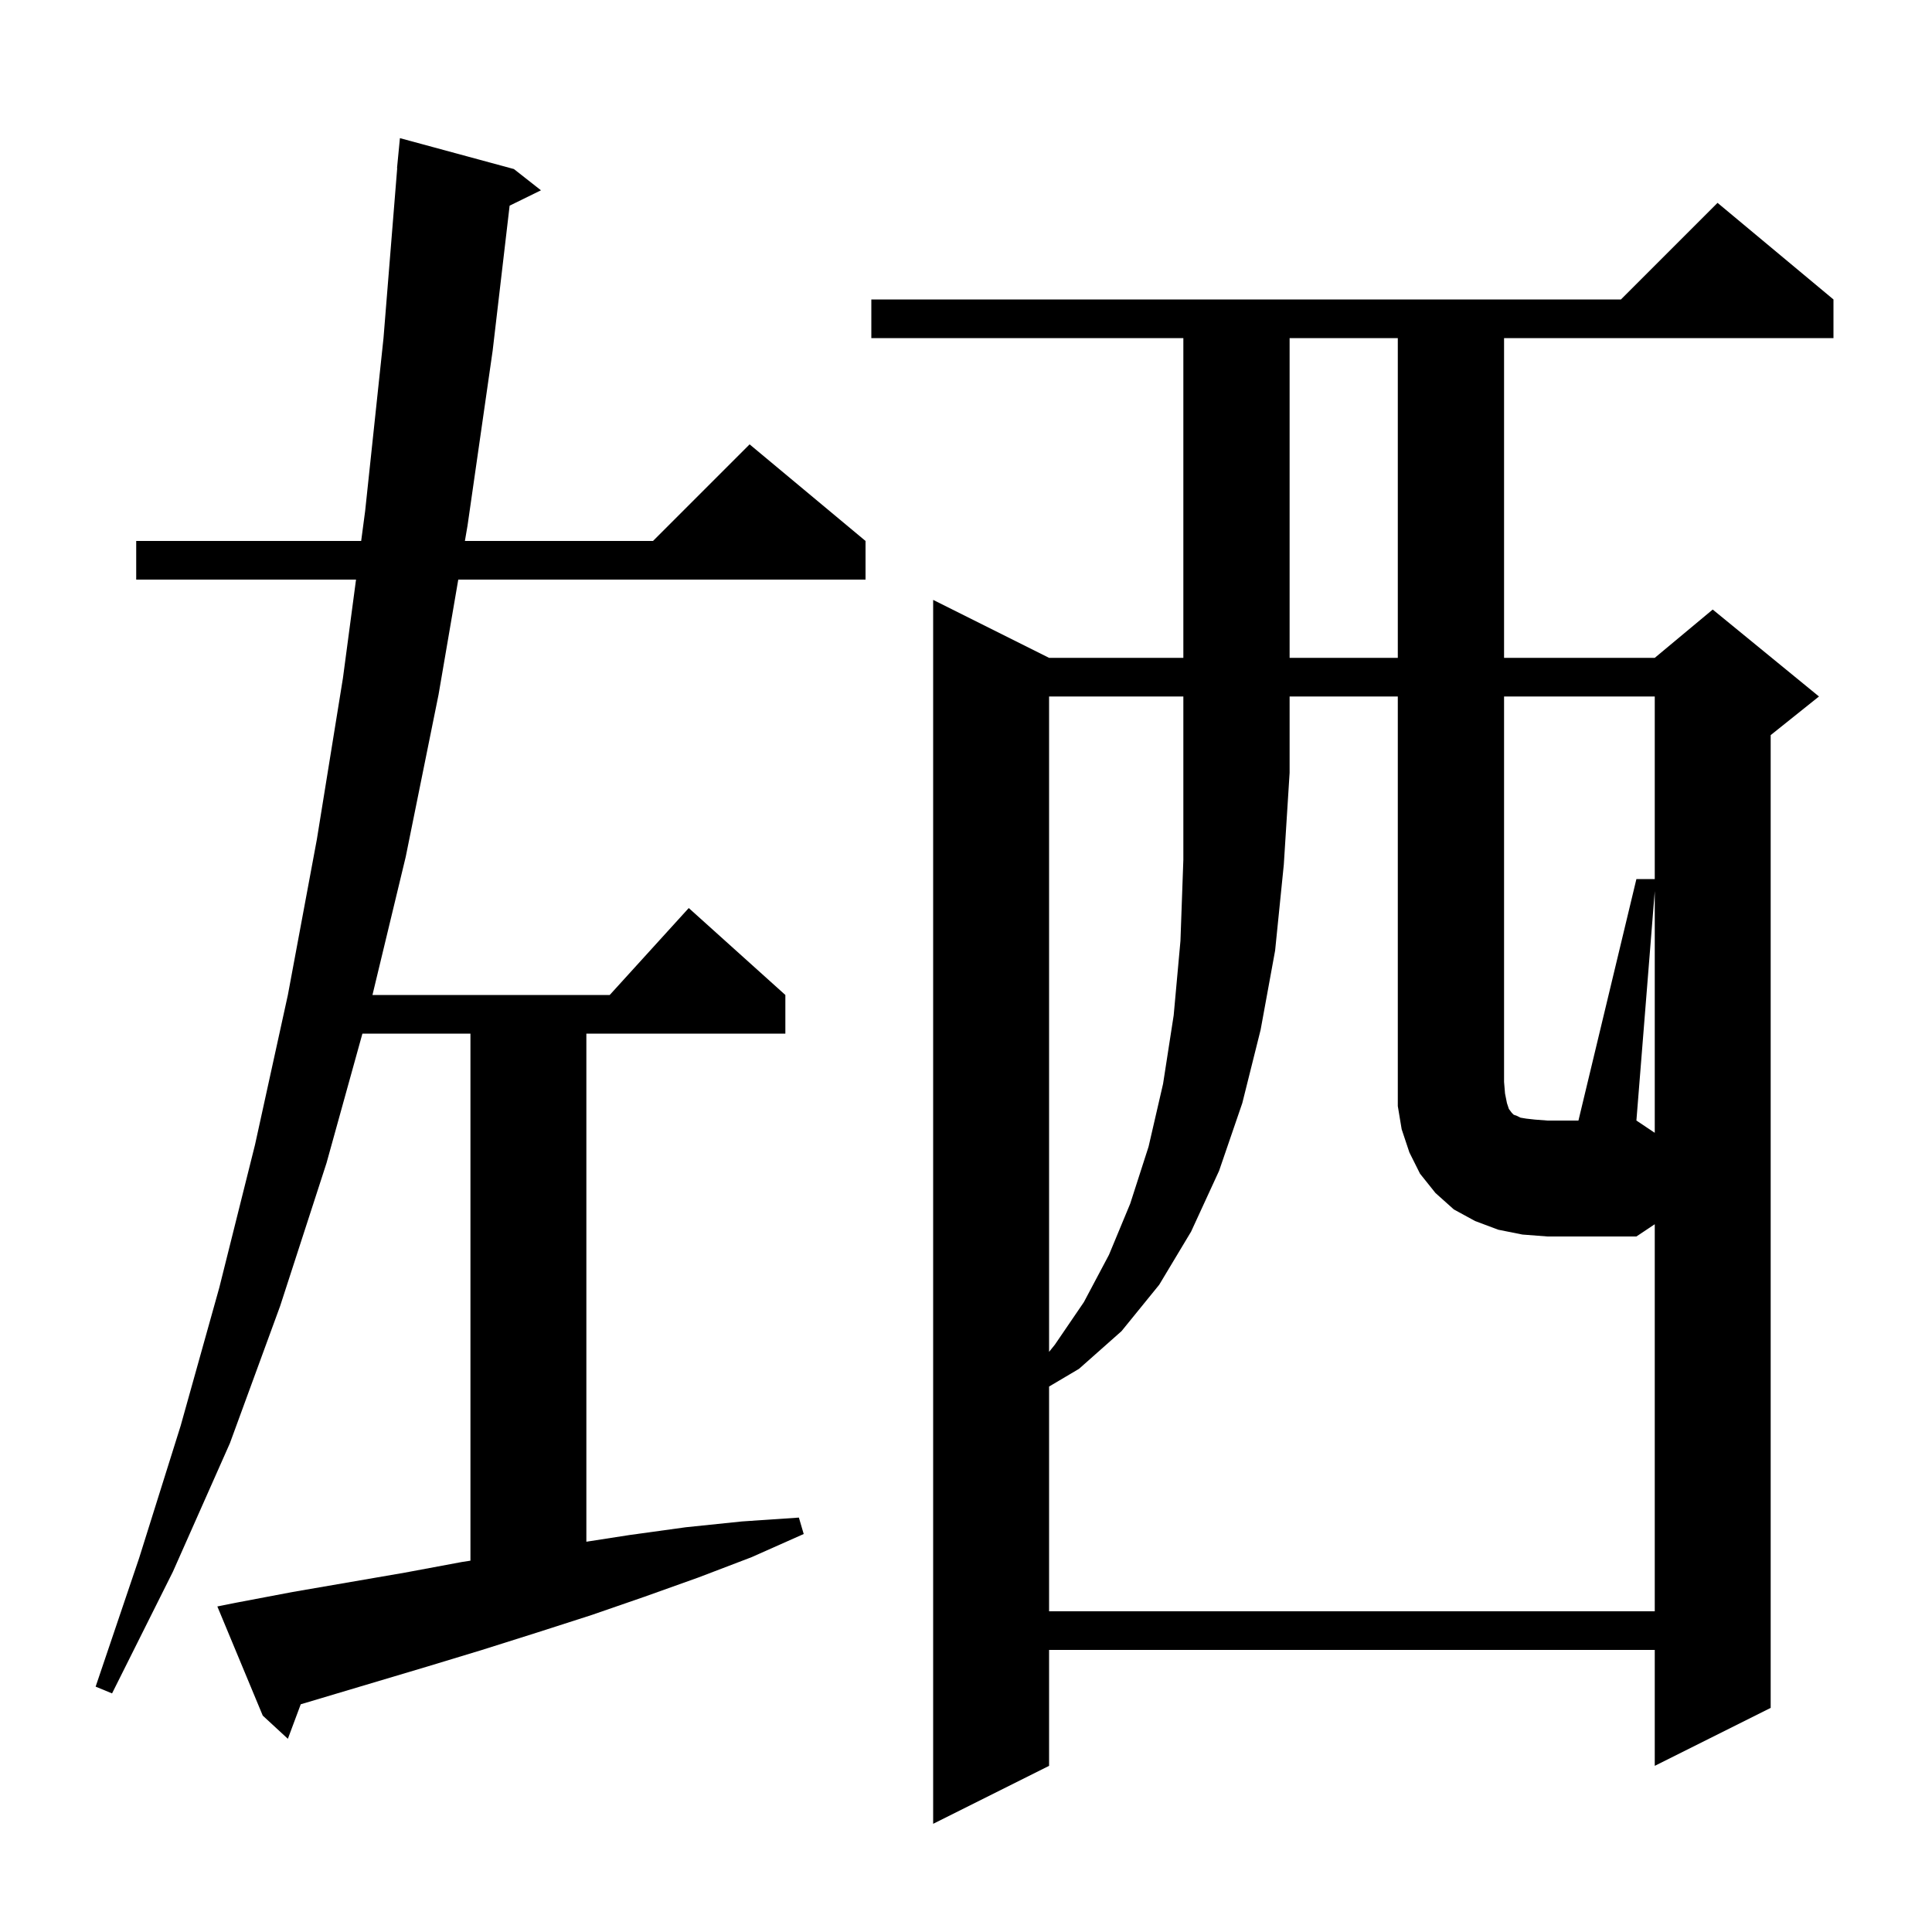 <svg xmlns="http://www.w3.org/2000/svg" xmlns:xlink="http://www.w3.org/1999/xlink" version="1.1" baseProfile="full" viewBox="0 0 200 200" width="200" height="200"><g fill="currentColor"><path d="M 189.8 31.0 L 189.8 35.0 L 155.7 35.0 L 155.7 68.1 L 171.3 68.1 L 177.3 63.1 L 188.3 72.1 L 183.3 76.1 L 183.3 176.8 L 171.3 182.8 L 171.3 170.8 L 108.6 170.8 L 108.6 182.8 L 96.6 188.8 L 96.6 62.1 L 108.6 68.1 L 122.5 68.1 L 122.5 35.0 L 90.2 35.0 L 90.2 31.0 L 167.8 31.0 L 177.8 21.0 Z M 24.5 165.9 L 30.3 164.8 L 41.9 162.8 L 47.8 161.7 L 48.7 161.56 L 48.7 107.0 L 37.517 107.0 L 33.8 120.4 L 29.0 135.2 L 23.8 149.4 L 17.9 162.7 L 11.6 175.3 L 9.9 174.6 L 14.4 161.3 L 18.7 147.6 L 22.7 133.3 L 26.4 118.5 L 29.8 103.0 L 32.8 86.9 L 35.5 70.2 L 36.856 60.0 L 14.1 60.0 L 14.1 56.0 L 37.388 56.0 L 37.8 52.9 L 39.7 35.0 L 41.119 17.4 L 41.1 17.4 L 41.4 14.3 L 53.2 17.5 L 56.0 19.7 L 52.756 21.291 L 51.0 36.3 L 48.4 54.4 L 48.126 56.0 L 67.6 56.0 L 77.6 46.0 L 89.6 56.0 L 89.6 60.0 L 47.44 60.0 L 45.4 71.9 L 42.0 88.7 L 38.557 103.0 L 63.118 103.0 L 71.3 94.0 L 81.3 103.0 L 81.3 107.0 L 60.7 107.0 L 60.7 159.598 L 65.2 158.9 L 71.0 158.1 L 76.8 157.5 L 82.7 157.1 L 83.2 158.8 L 77.8 161.2 L 72.3 163.3 L 66.7 165.3 L 61.2 167.2 L 55.6 169.0 L 49.9 170.8 L 44.3 172.5 L 31.133 176.427 L 29.8 180.0 L 27.2 177.6 L 22.5 166.3 Z M 171.3 92.25 L 169.4 116.0 L 171.3 117.267 Z M 133.5 35.0 L 133.5 68.1 L 144.7 68.1 L 144.7 35.0 Z M 169.4 91.0 L 171.3 91.0 L 171.3 72.1 L 155.7 72.1 L 155.7 112.0 L 155.8 113.2 L 156.0 114.2 L 156.2 114.8 L 156.5 115.2 L 156.7 115.4 L 157.0 115.5 L 157.4 115.7 L 158.0 115.8 L 158.9 115.9 L 160.2 116.0 L 163.4 116.0 Z M 157.6 127.8 L 155.1 127.3 L 152.7 126.4 L 150.5 125.2 L 148.6 123.5 L 147.0 121.5 L 145.9 119.3 L 145.1 116.9 L 144.7 114.5 L 144.7 72.1 L 133.5 72.1 L 133.5 80.0 L 132.9 89.5 L 132.0 98.4 L 130.5 106.6 L 128.6 114.2 L 126.2 121.2 L 123.3 127.5 L 120.0 133.0 L 116.1 137.8 L 111.7 141.7 L 108.6 143.535 L 108.6 166.8 L 171.3 166.8 L 171.3 126.733 L 169.4 128.0 L 160.2 128.0 Z M 108.6 72.1 L 108.6 139.945 L 109.2 139.2 L 112.2 134.8 L 114.8 129.9 L 117.0 124.6 L 118.9 118.7 L 120.4 112.2 L 121.5 105.1 L 122.2 97.4 L 122.5 89.0 L 122.5 72.1 Z "/></g></svg>
